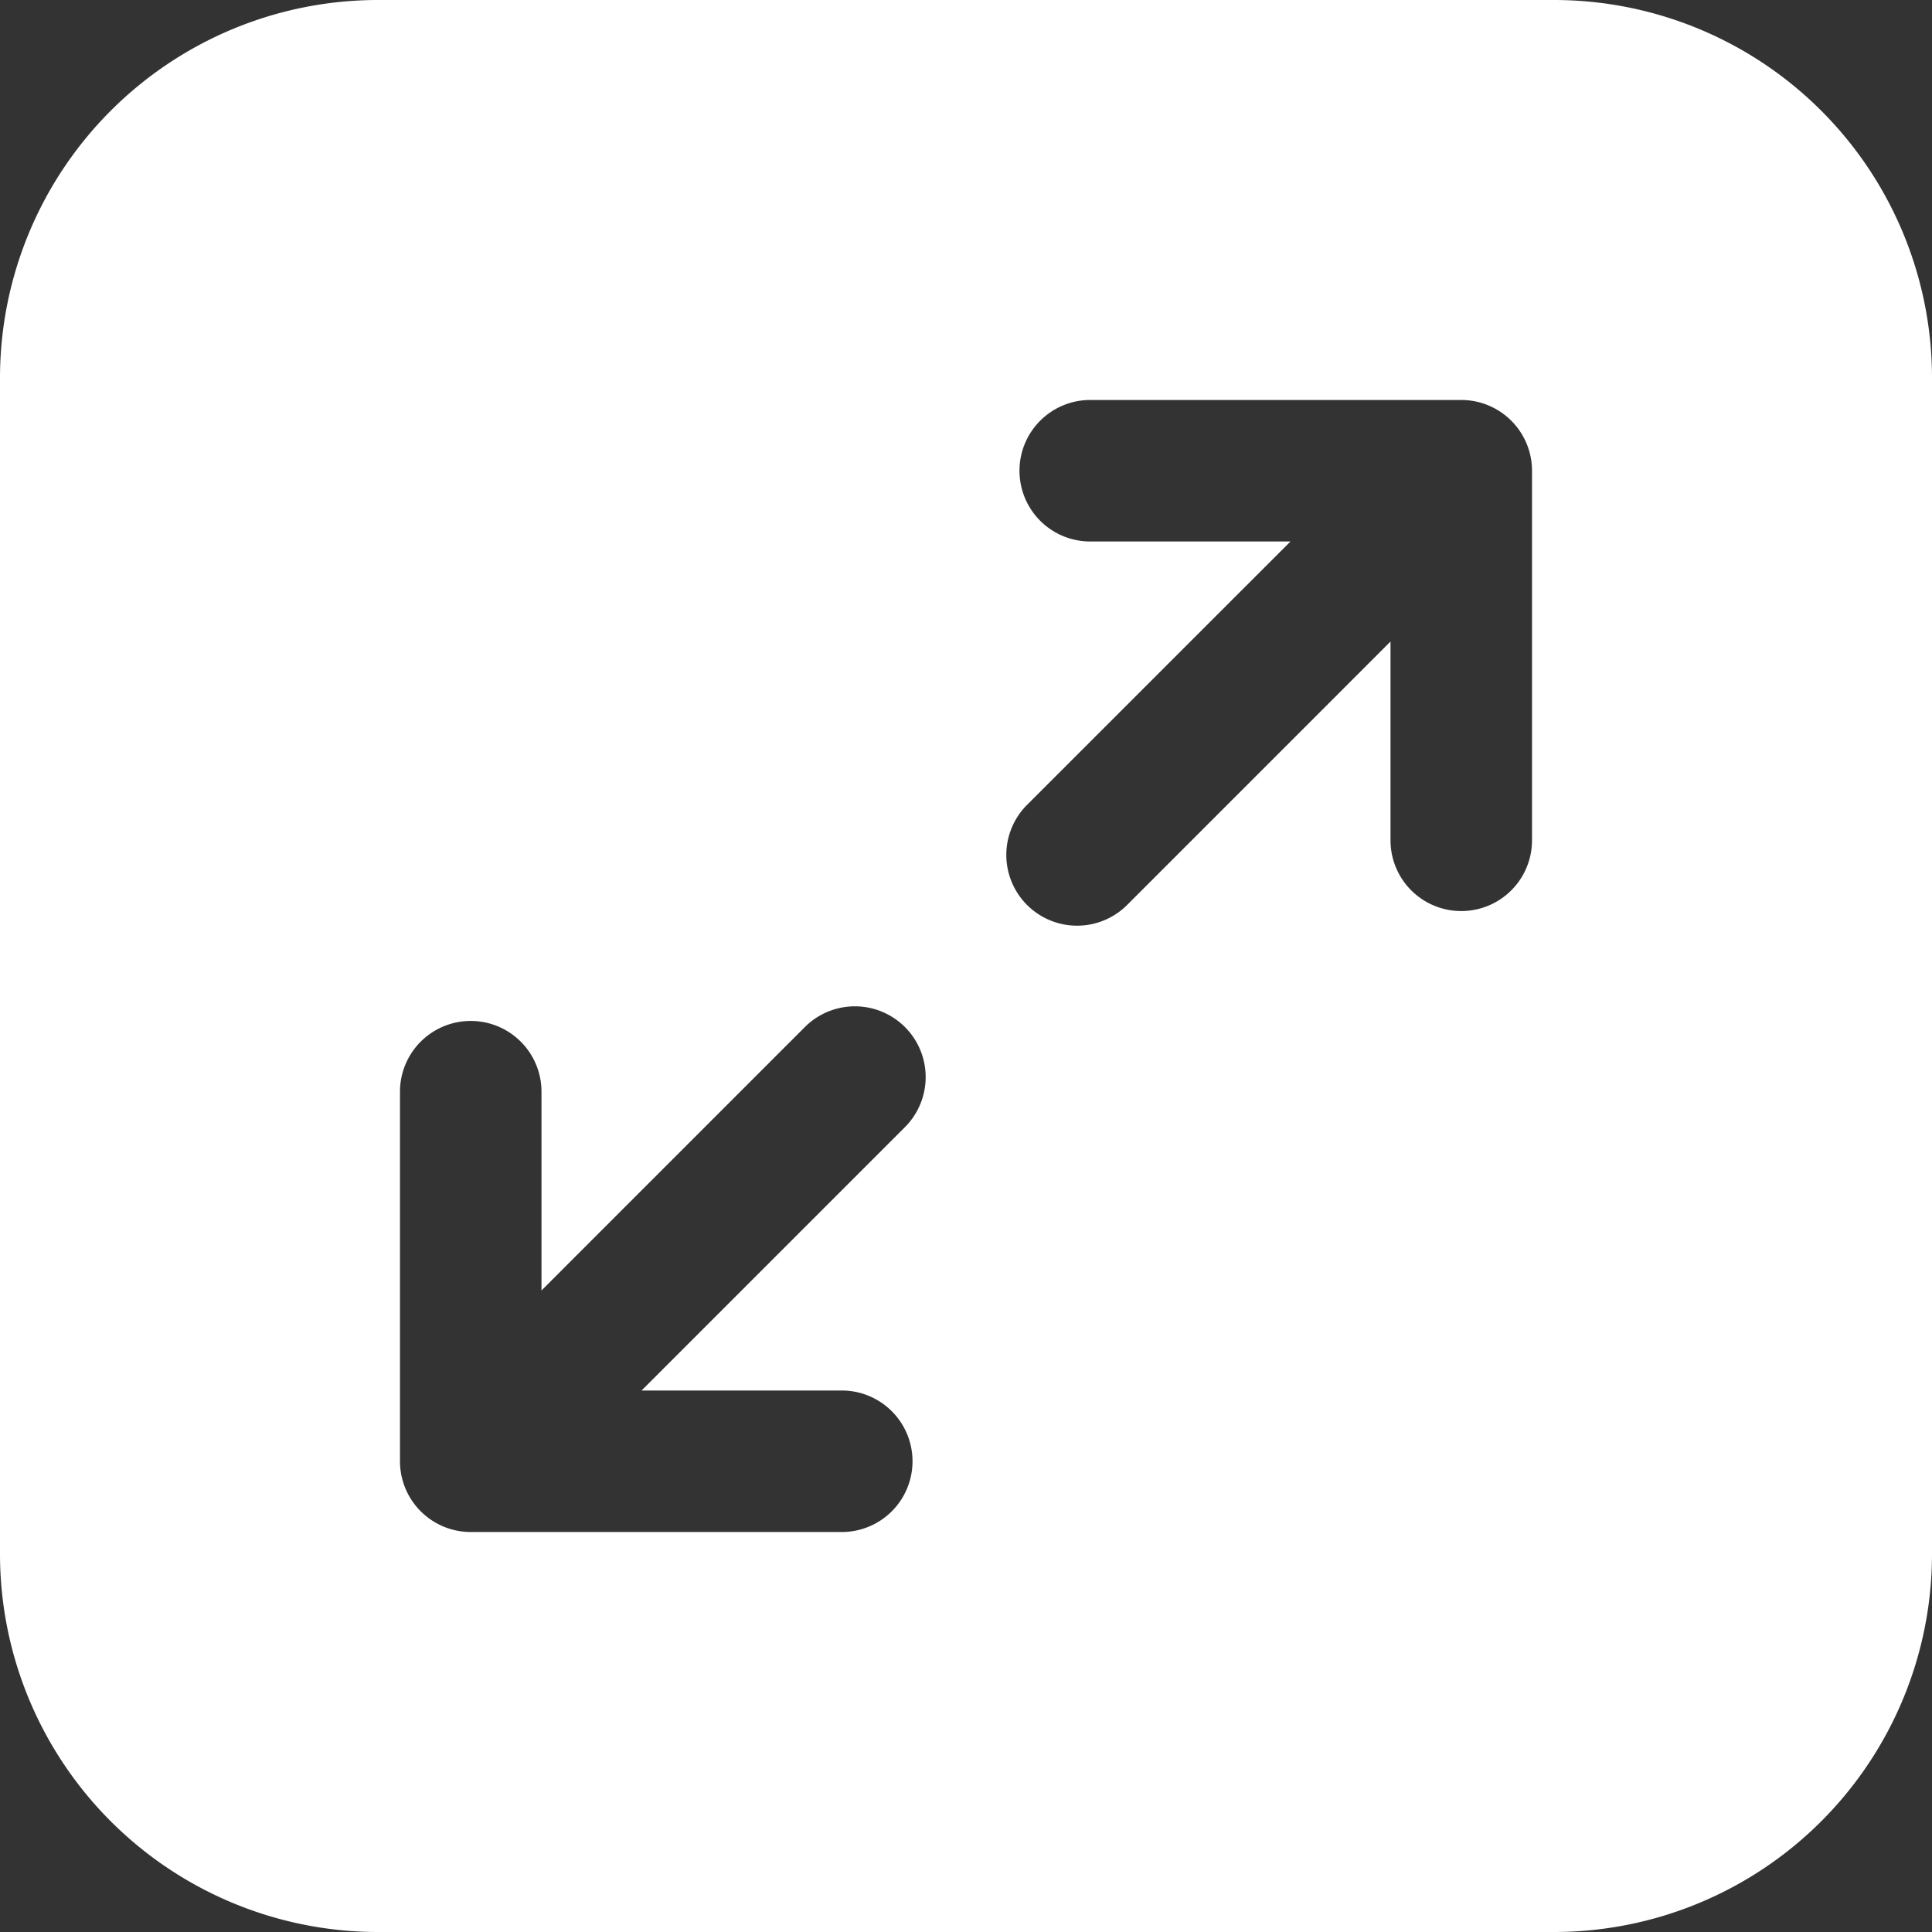 <?xml version="1.0" encoding="UTF-8"?> <svg xmlns="http://www.w3.org/2000/svg" xmlns:xlink="http://www.w3.org/1999/xlink" version="1.1" width="512" height="512" x="0" y="0" viewBox="0 0 512 512" style="enable-background:new 0 0 512 512" xml:space="preserve" class=""><rect x="0" y="0" width="512" height="512" fill="#333333" stroke="none"/><g><path fill-rule="evenodd" d="M100 0h312a100.193 100.193 0 0 1 100 100v312a100.193 100.193 0 0 1-100 100H100A100.193 100.193 0 0 1 0 412V100A100.193 100.193 0 0 1 100 0zm6 387.251A18.754 18.754 0 0 0 124.75 406h98.133a18.751 18.751 0 1 0 0-37.5h-52.865l69.8-69.8a18.752 18.752 0 0 0-26.518-26.523l-69.8 69.81v-52.87a18.751 18.751 0 0 0-37.5 0zm300-262.5A18.755 18.755 0 0 0 387.25 106h-98.133a18.751 18.751 0 1 0 0 37.5h52.87l-69.81 69.8a18.753 18.753 0 0 0 26.523 26.523l69.8-69.81v52.871a18.751 18.751 0 0 0 37.5 0z" fill="#ffffff" opacity="1" data-original="#000000" class=""></path></g></svg> 